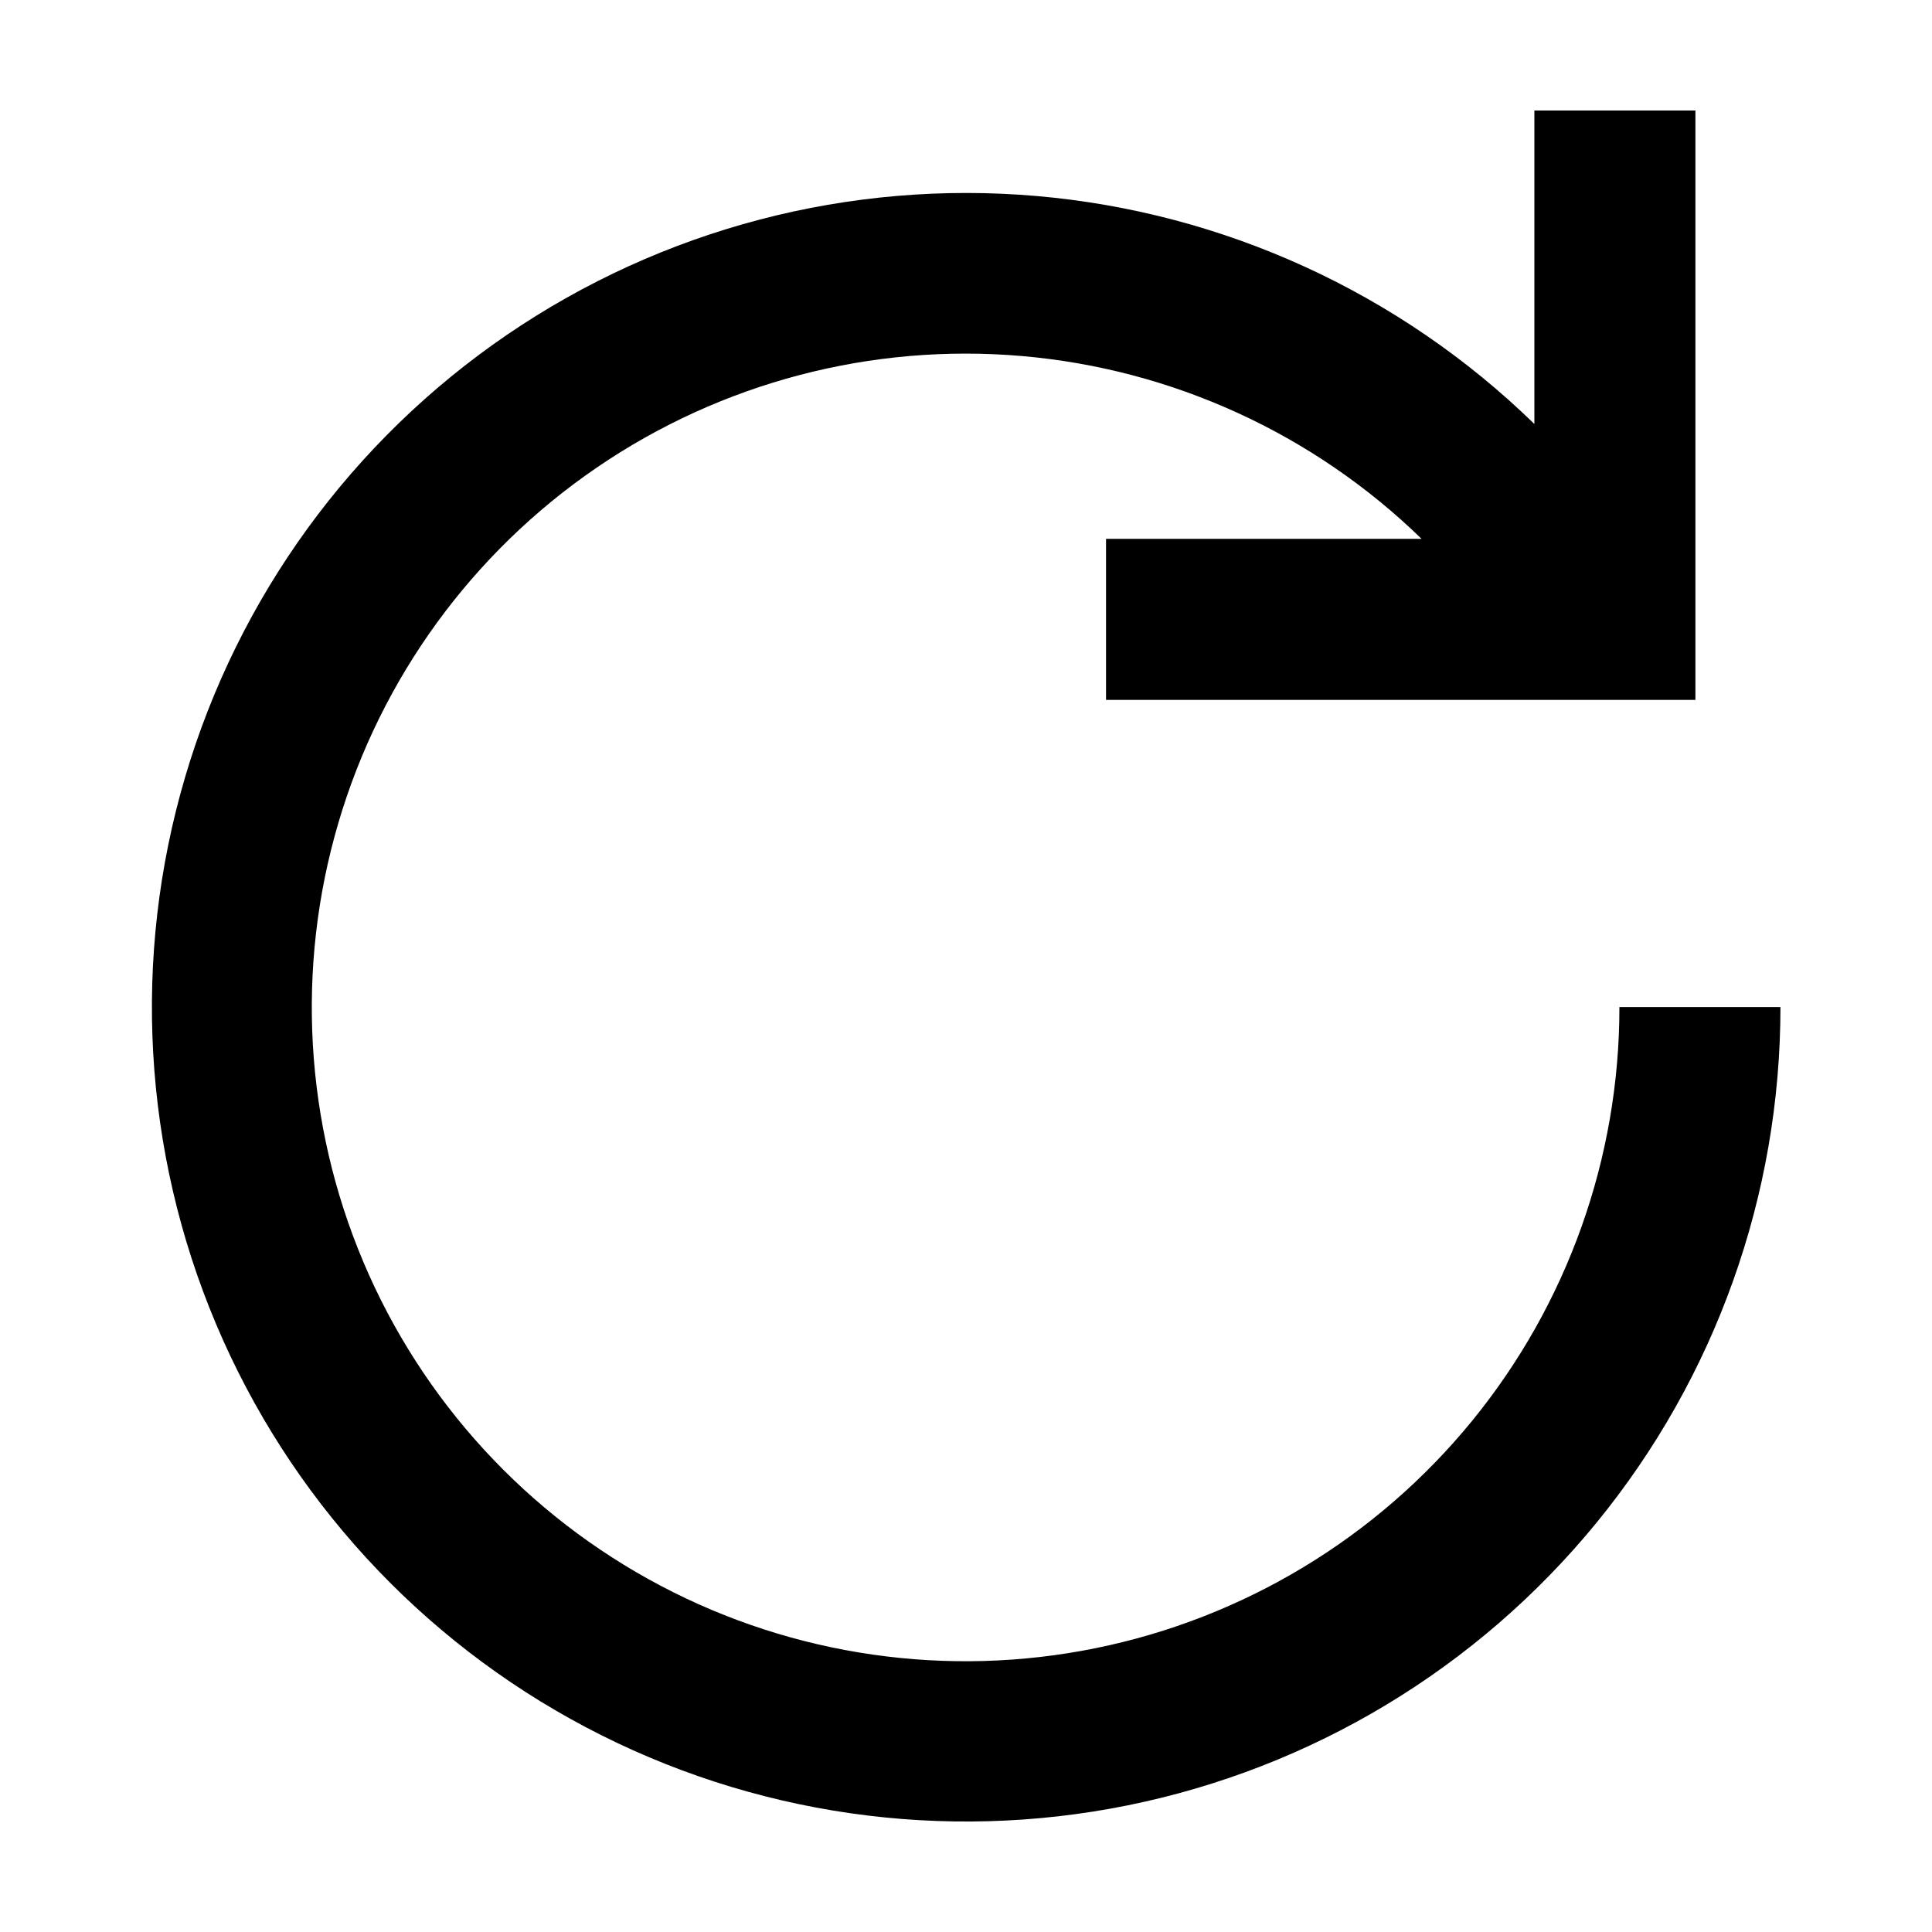 <?xml version="1.0" encoding="UTF-8"?>
<!-- Uploaded to: ICON Repo, www.svgrepo.com, Generator: ICON Repo Mixer Tools -->
<svg fill="#000000" width="800px" height="800px" version="1.1" viewBox="144 144 512 512" xmlns="http://www.w3.org/2000/svg">
 <path d="m437.11 329.48h156.19v-156.19h-42.676v83.07c-35.672-34.754-82.273-56.098-131.89-60.41s-99.199 8.672-140.34 36.75c-41.137 28.074-71.293 69.52-85.355 117.3-14.066 47.777-11.168 98.949 8.199 144.84 19.363 45.887 54.004 83.66 98.047 106.91 44.043 23.258 94.773 30.562 143.59 20.68 48.816-9.887 92.707-36.352 124.23-74.91 31.523-38.559 48.742-86.832 48.73-136.64h-42.676c0.023 39.988-13.789 78.754-39.086 109.72-25.301 30.969-60.535 52.23-99.727 60.184-39.191 7.953-79.926 2.106-115.29-16.555-35.371-18.656-63.199-48.973-78.766-85.809-15.562-36.836-17.91-77.922-6.637-116.29 11.273-38.367 35.473-71.652 68.492-94.215 33.016-22.559 72.82-33.004 112.66-29.562 39.844 3.441 77.266 20.559 105.93 48.449h-83.625z"/>
</svg>